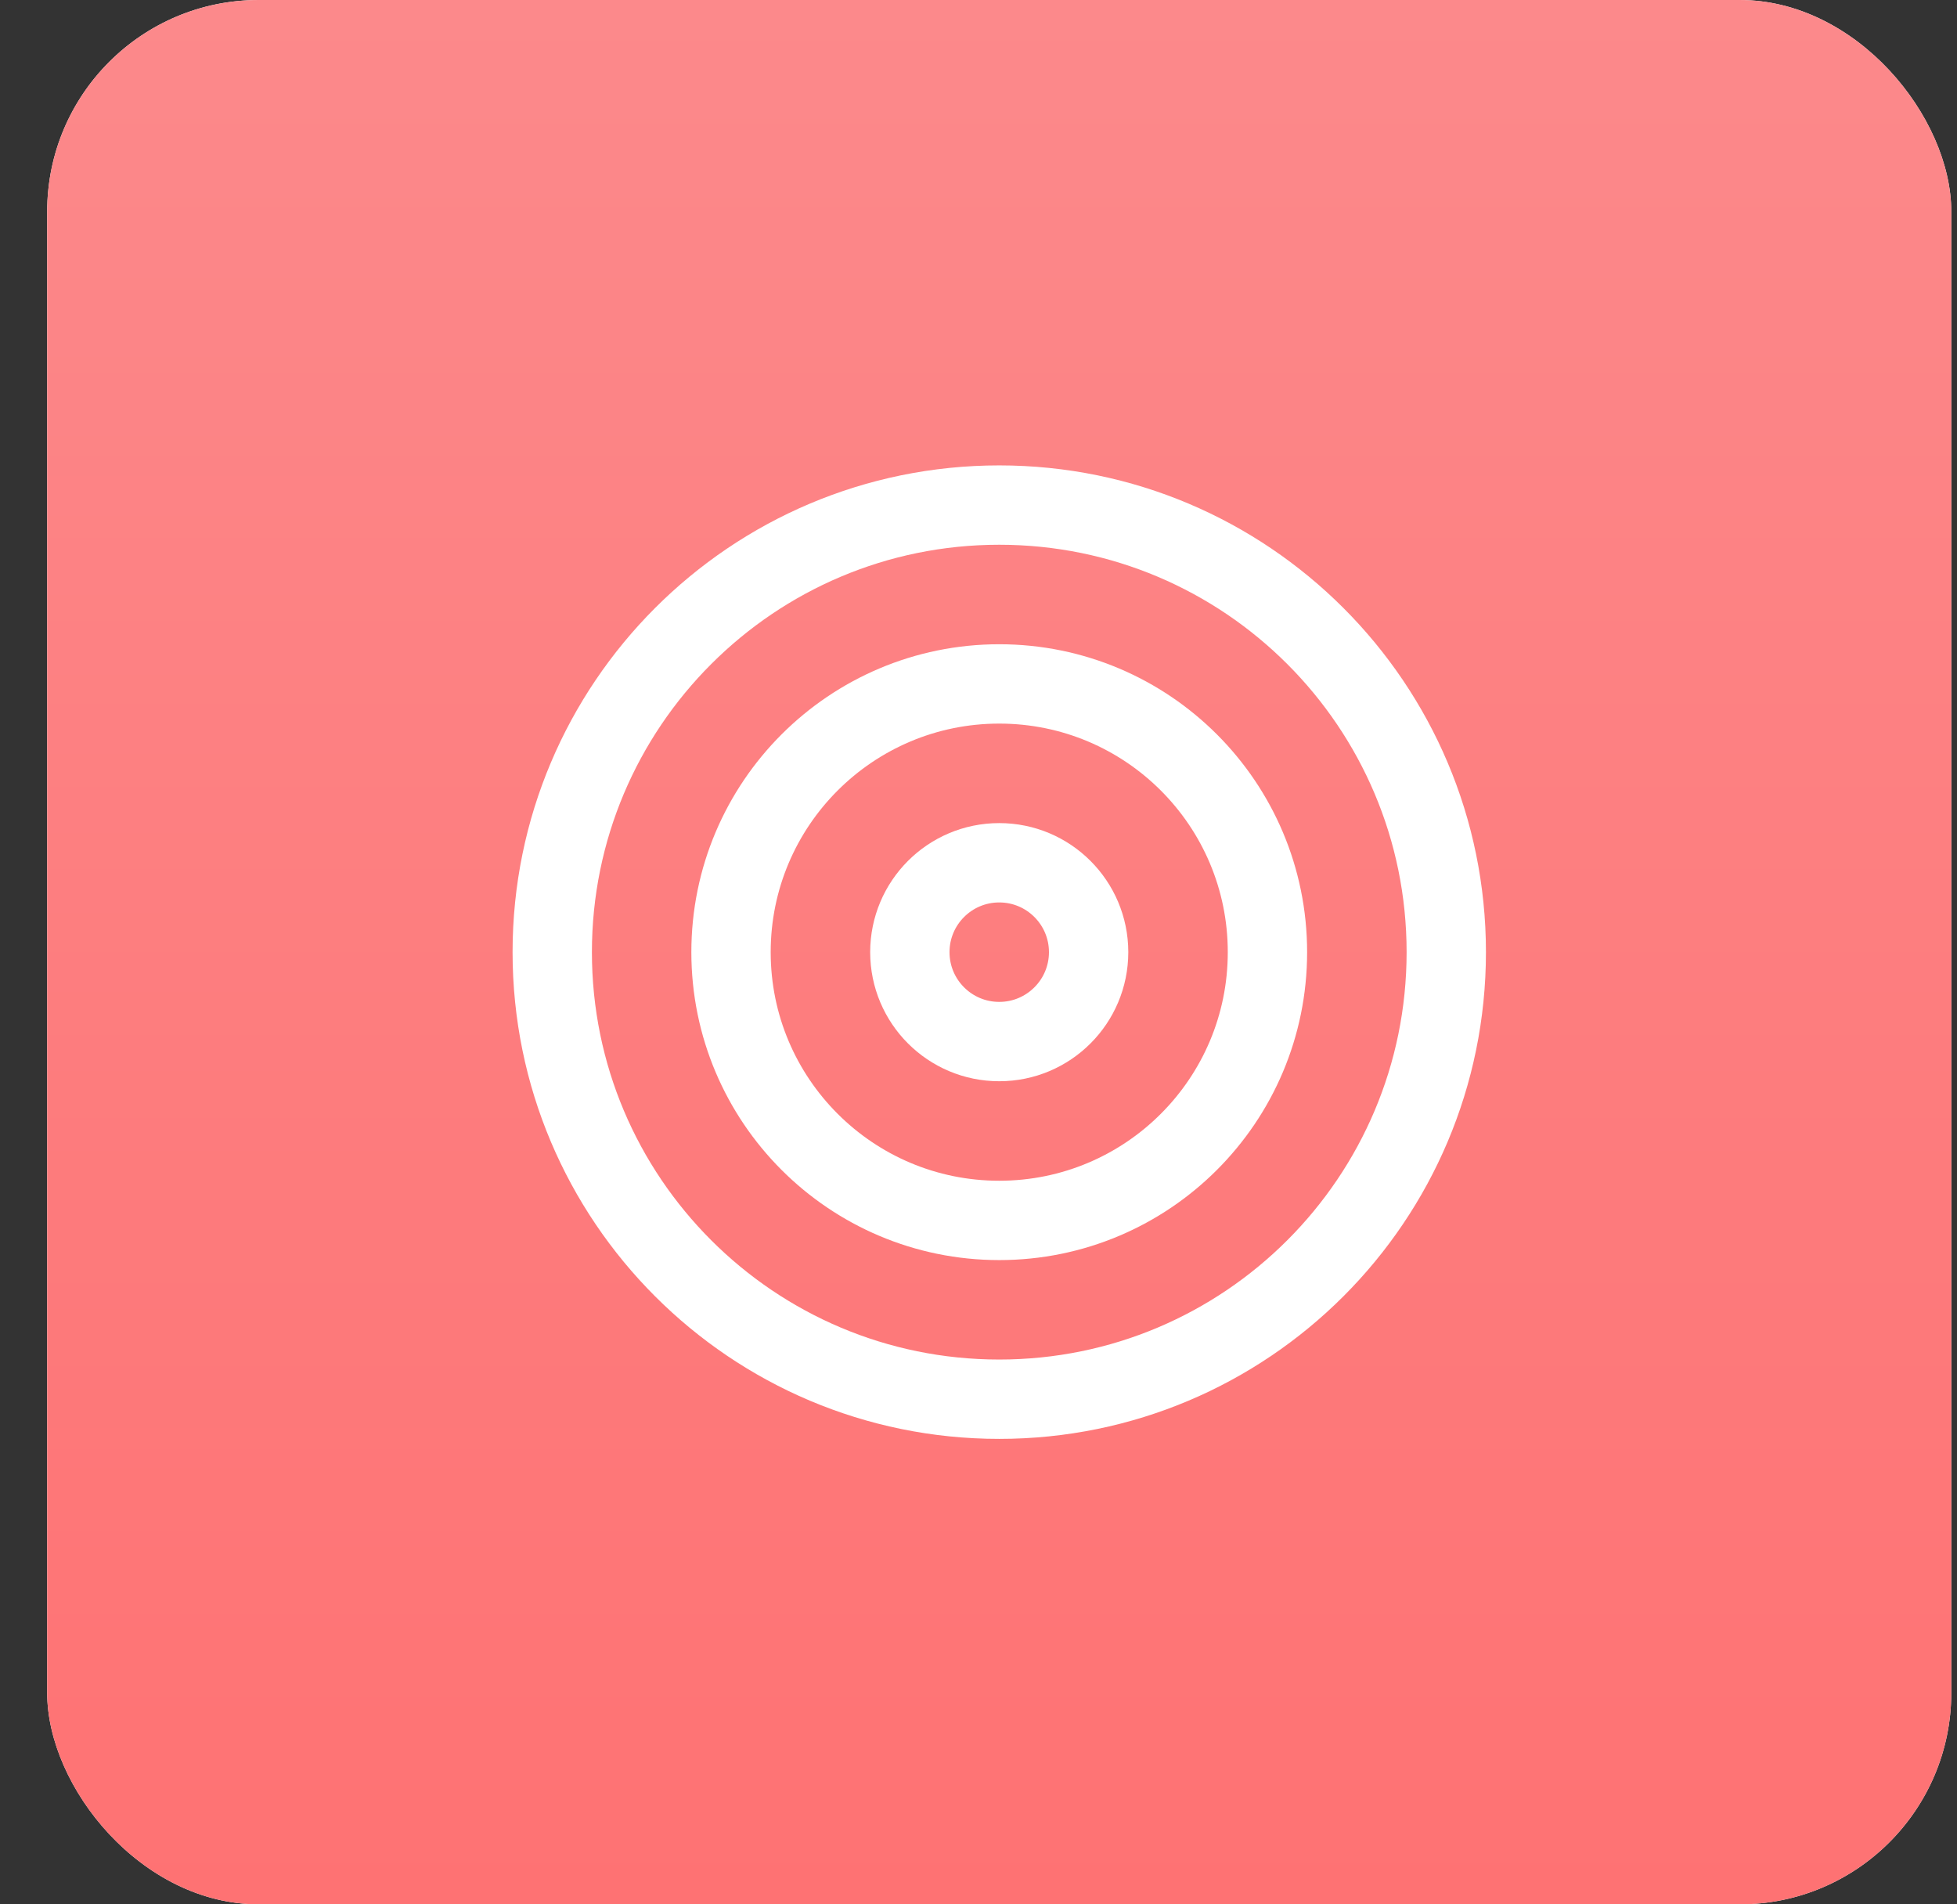 <svg width="37" height="36" viewBox="0 0 37 36" fill="none" xmlns="http://www.w3.org/2000/svg">
<rect x="0" y="0" width="37" height="36" fill="#333333" stroke="none"/>
<rect x="0.892" width="36" height="36" rx="4" fill="white"/>
<rect x="0.892" width="36" height="36" rx="4" fill="url(#paint0_linear_1606_133)"/>
<path d="M18.892 26.451C23.56 26.451 27.344 22.668 27.344 18C27.344 13.332 23.56 9.548 18.892 9.548C14.224 9.548 10.441 13.332 10.441 18C10.441 22.668 14.224 26.451 18.892 26.451Z" stroke="white" stroke-width="1.5" stroke-linecap="round" stroke-linejoin="round"/>
<path d="M18.892 23.071C21.693 23.071 23.963 20.801 23.963 18C23.963 15.199 21.693 12.929 18.892 12.929C16.092 12.929 13.821 15.199 13.821 18C13.821 20.801 16.092 23.071 18.892 23.071Z" stroke="white" stroke-width="1.5" stroke-linecap="round" stroke-linejoin="round"/>
<path d="M18.892 19.69C19.826 19.69 20.582 18.933 20.582 18C20.582 17.067 19.826 16.31 18.892 16.31C17.958 16.31 17.202 17.067 17.202 18C17.202 18.933 17.958 19.69 18.892 19.69Z" stroke="white" stroke-width="1.5" stroke-linecap="round" stroke-linejoin="round"/>
<defs>
<linearGradient id="paint0_linear_1606_133" x1="18.892" y1="0" x2="18.892" y2="36" gradientUnits="userSpaceOnUse">
<stop stop-color="#FC898B"/>
<stop offset="1" stop-color="#FE7273"/>
</linearGradient>
</defs>
</svg>
